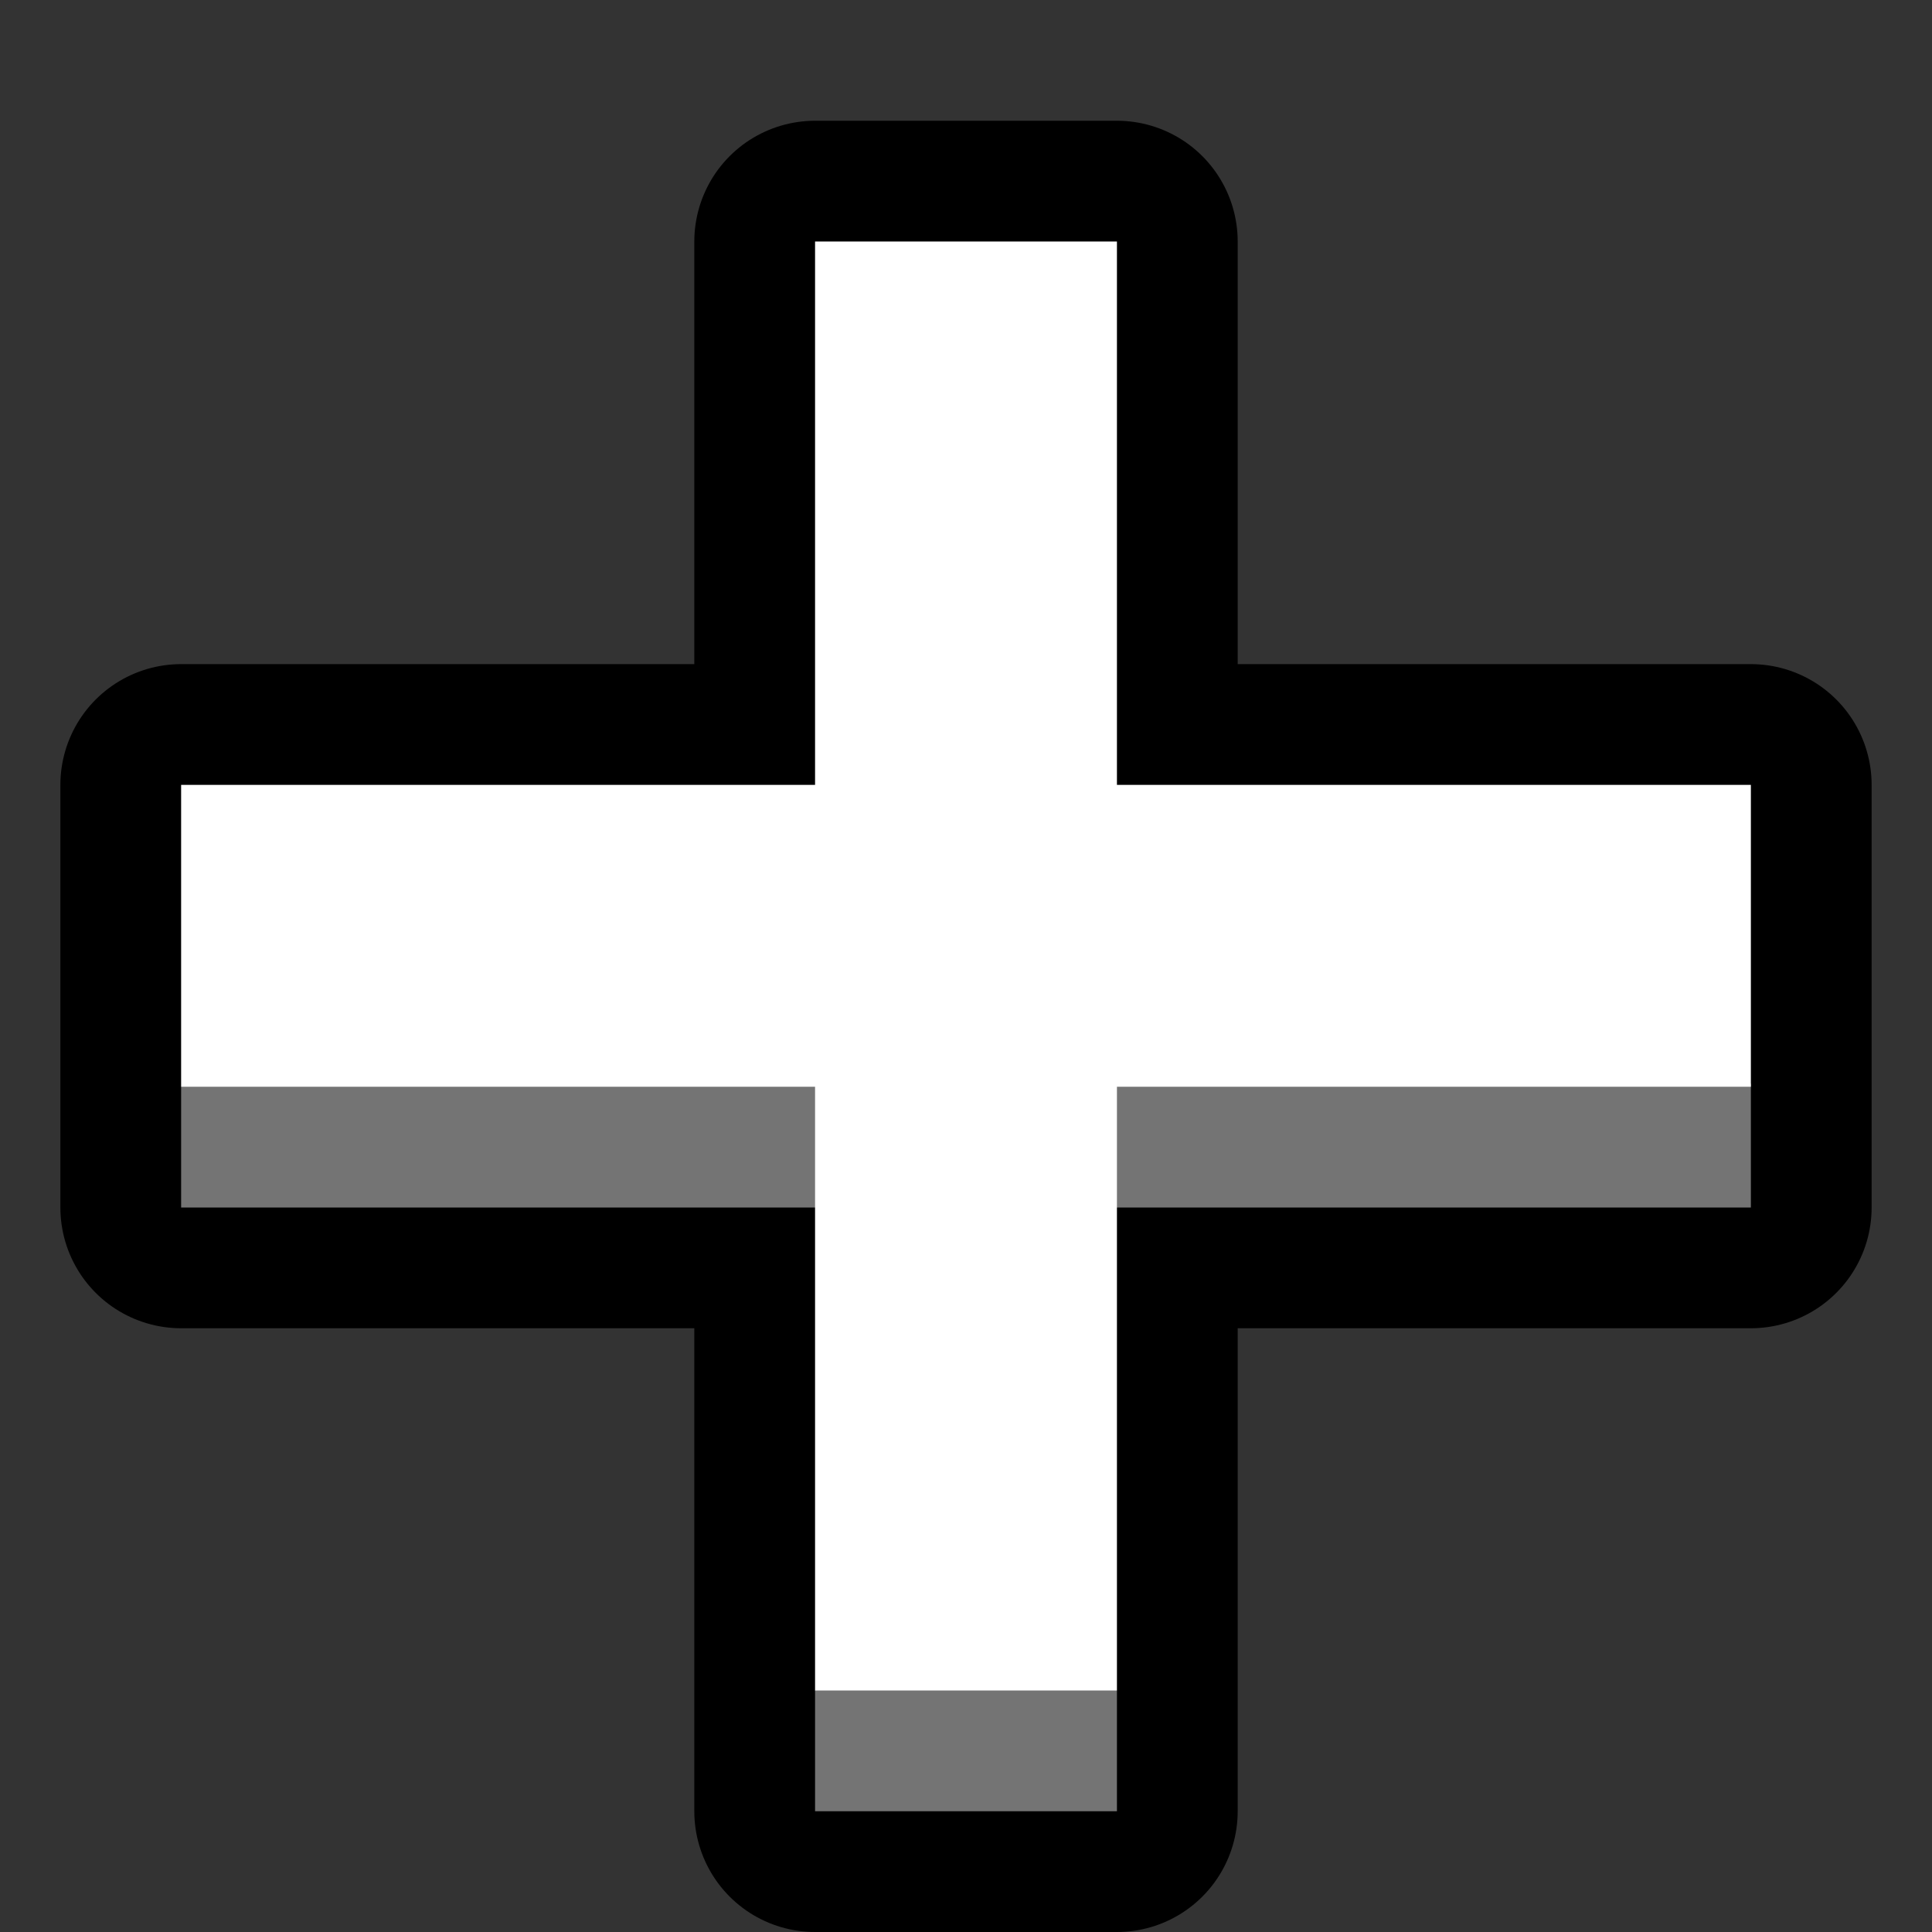 <?xml version="1.0" encoding="UTF-8" standalone="no"?>
<!DOCTYPE svg PUBLIC "-//W3C//DTD SVG 1.1//EN" "http://www.w3.org/Graphics/SVG/1.1/DTD/svg11.dtd">
<svg width="100%" height="100%" viewBox="0 0 32 32" version="1.1" xmlns="http://www.w3.org/2000/svg" xmlns:xlink="http://www.w3.org/1999/xlink" xml:space="preserve" xmlns:serif="http://www.serif.com/" style="fill-rule:evenodd;clip-rule:evenodd;stroke-linejoin:round;stroke-miterlimit:1.414;">
<rect x="0" y="0" width="32" height="32" fill="#333333" stroke="none"/>

    <path id="plus" d="M0,0l0,32l32,0l0,-32l-32,0Z" style="fill:none;"/>
    <g id="outline">
        <path d="M18.5,13l10.5,0l0,7l-10.5,0l0,10l-5,0l0,-10l-10.5,0l0,-7l10.5,0l0,-9l5,0l0,9Z" style="fill:none;fill-rule:nonzero;stroke:#000;stroke-width:4px;"/>
    </g>
    <g id="emoji">
        <path d="M29,20l-26,0l0,-2l2,-2l22,0l2,1.952l0,2.048Z" style="fill:#747474;fill-rule:nonzero;"/>
        <path d="M29,18l-26,0l0,-5l26,0l0,5Z" style="fill:#fff;fill-rule:nonzero;"/>
        <path d="M15.5,26l-2,1.996l0,2.004l5,0l0,-2l-2,-2l-1,0Z" style="fill:#747474;fill-rule:nonzero;"/>
        <rect x="13.5" y="4" width="5" height="24" style="fill:#fff;fill-rule:nonzero;"/>
    </g>
</svg>
